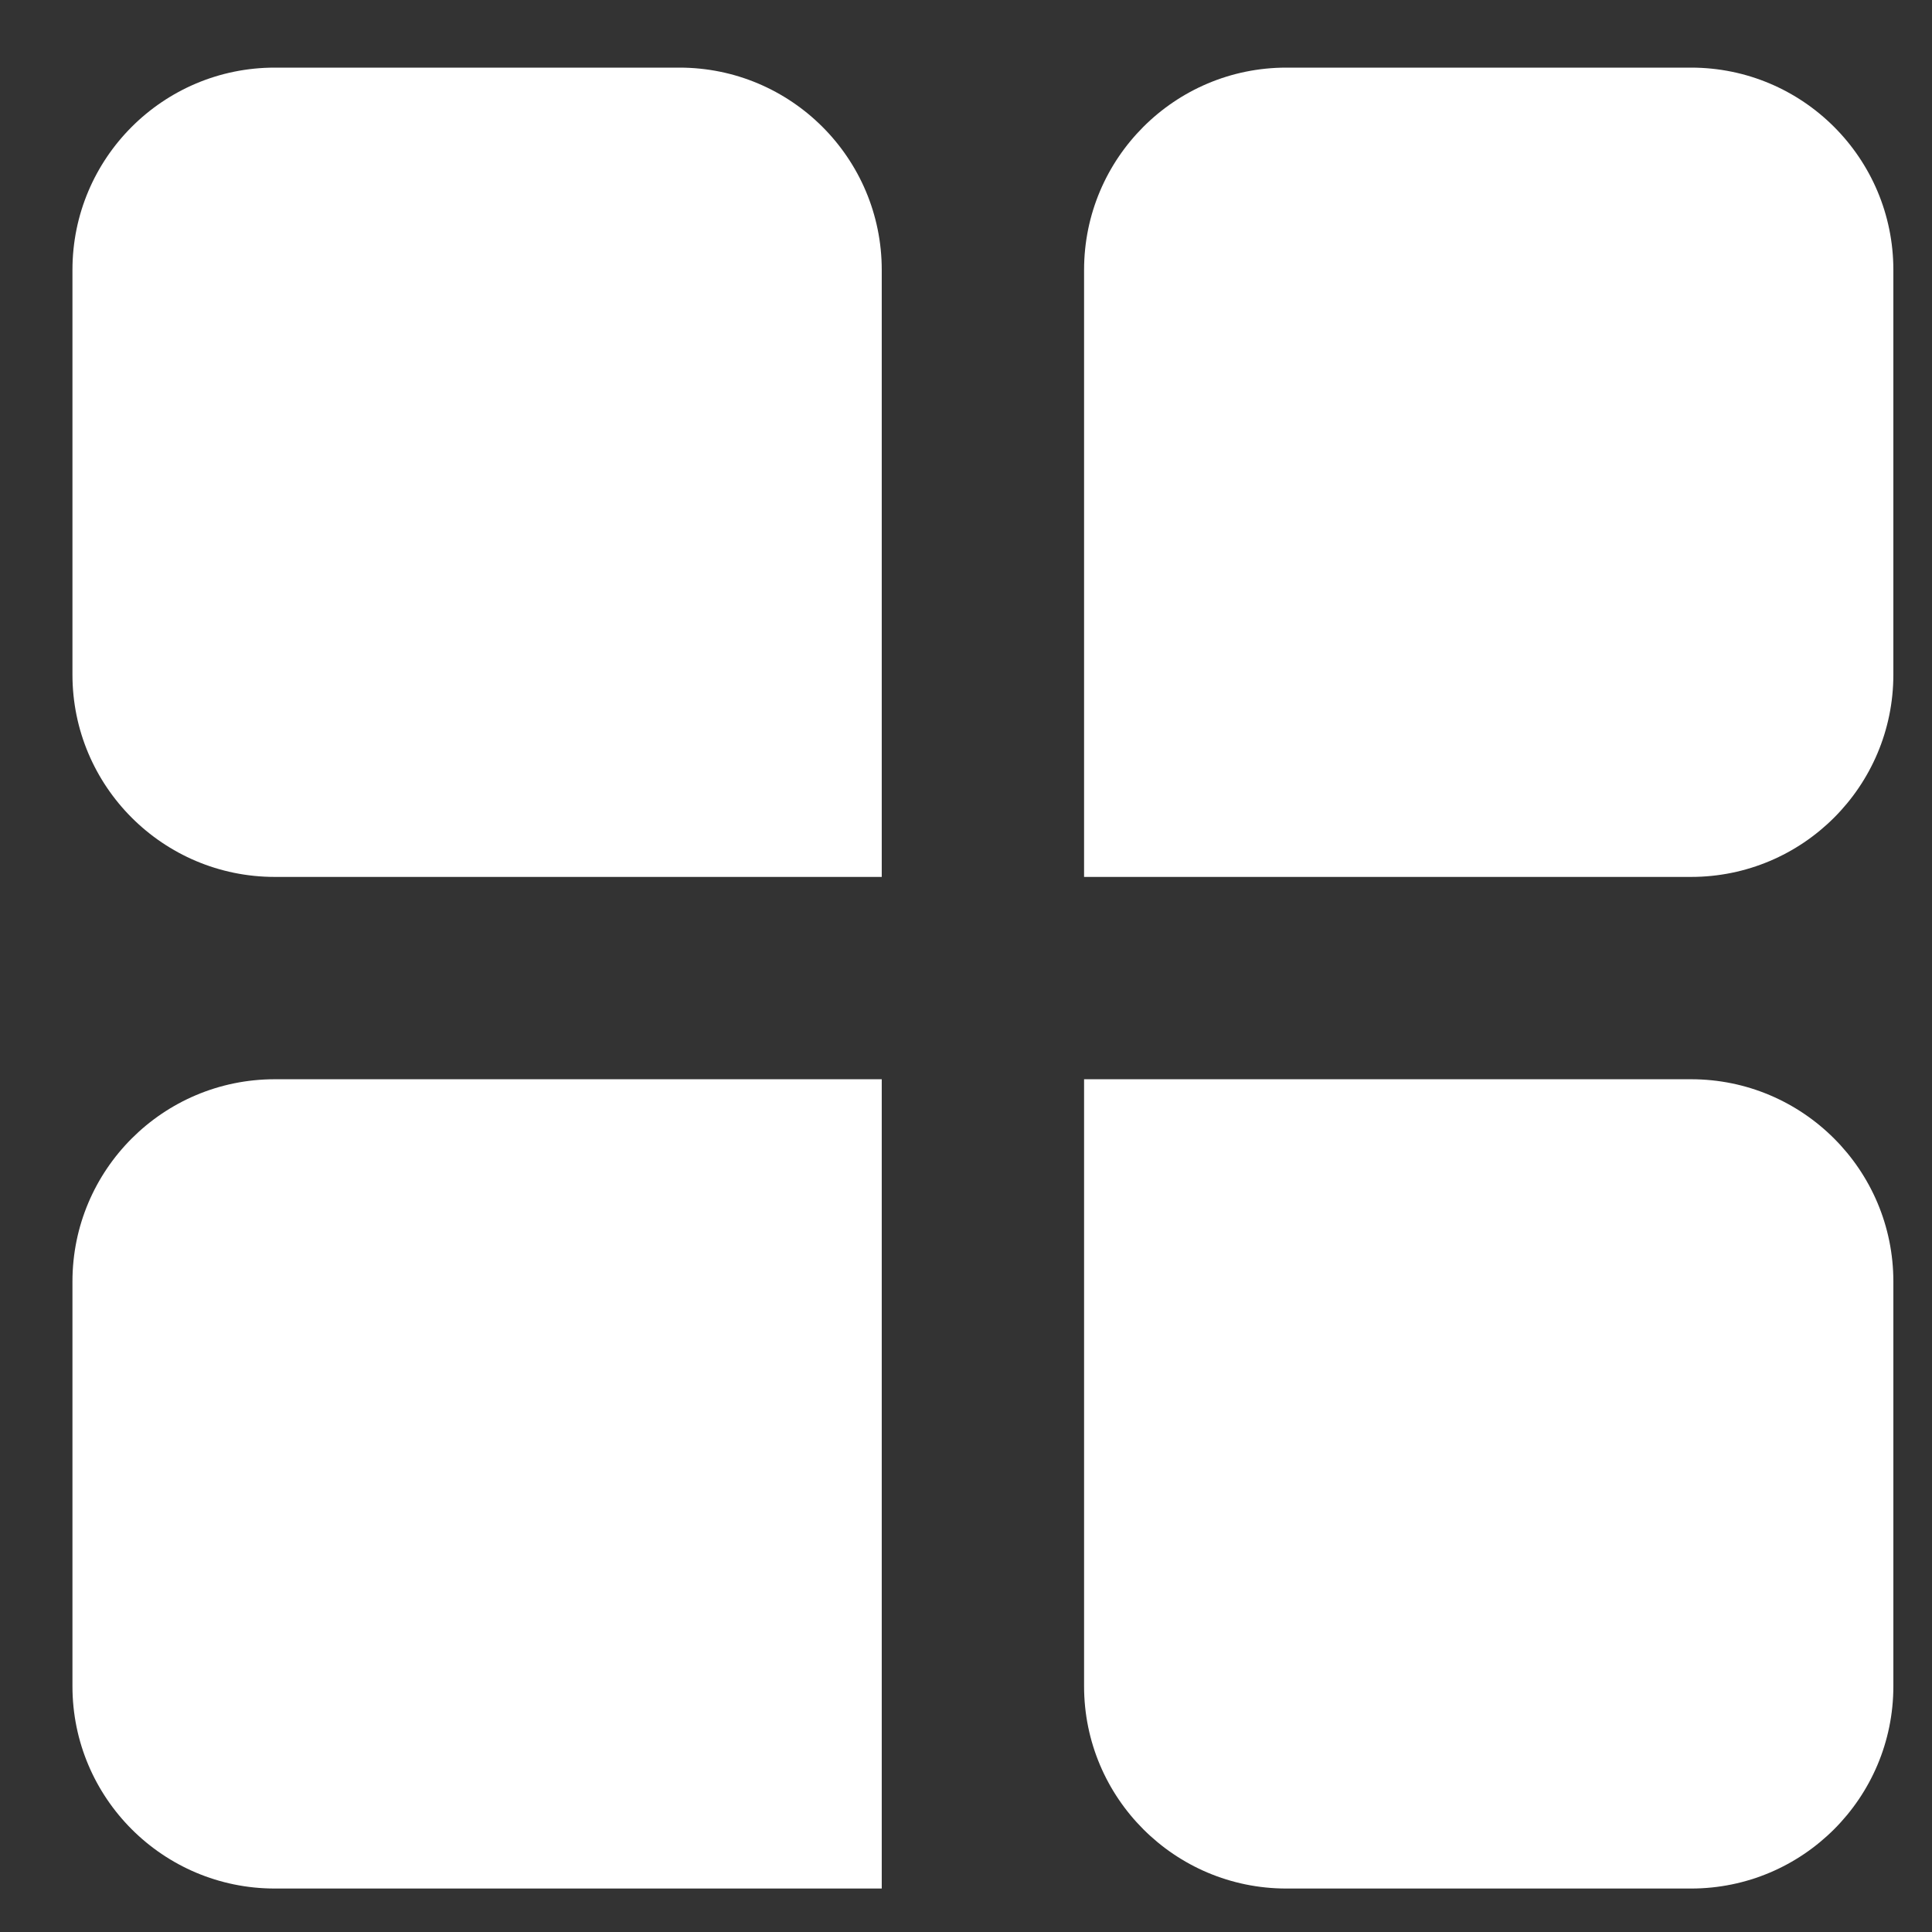 <?xml version="1.0" encoding="utf-8"?>
<!-- Generator: Adobe Illustrator 16.0.0, SVG Export Plug-In . SVG Version: 6.00 Build 0)  -->
<!DOCTYPE svg PUBLIC "-//W3C//DTD SVG 1.1//EN" "http://www.w3.org/Graphics/SVG/1.1/DTD/svg11.dtd">
<svg version="1.1" id="图层_1" xmlns="http://www.w3.org/2000/svg" xmlns:xlink="http://www.w3.org/1999/xlink" x="0px" y="0px"
	 width="200px" height="200px" viewBox="0 0 200 200" enable-background="new 0 0 200 200" xml:space="preserve">
<rect x="0" y="0" width="200" height="200" fill="#333333" stroke="none"/>
<g>
	<path fill-rule="evenodd" clip-rule="evenodd" fill="#FFFFFF" d="M112.223,111.723h62.833c11.565,0,20.944,9.378,20.944,20.944
		v41.889c0,11.565-9.379,20.944-20.944,20.944h-41.89c-11.566,0-20.943-9.379-20.943-20.944V111.723z"/>
	<path fill-rule="evenodd" clip-rule="evenodd" fill="#FFFFFF" d="M133.166,7h41.89C186.621,7,196,16.378,196,27.945v41.89
		c0,11.566-9.379,20.943-20.944,20.943h-62.833V27.945C112.223,16.378,121.6,7,133.166,7z"/>
	<path fill-rule="evenodd" clip-rule="evenodd" fill="#FFFFFF" d="M28.445,111.723h62.833V195.5H28.445
		c-11.567,0-20.945-9.379-20.945-20.944v-41.889C7.5,121.101,16.878,111.723,28.445,111.723z"/>
	<path fill-rule="evenodd" clip-rule="evenodd" fill="#FFFFFF" d="M28.445,7h41.888c11.566,0,20.945,9.378,20.945,20.945v62.833
		H28.445C16.878,90.778,7.5,81.401,7.5,69.834v-41.89C7.5,16.378,16.878,7,28.445,7z"/>
</g>
</svg>
